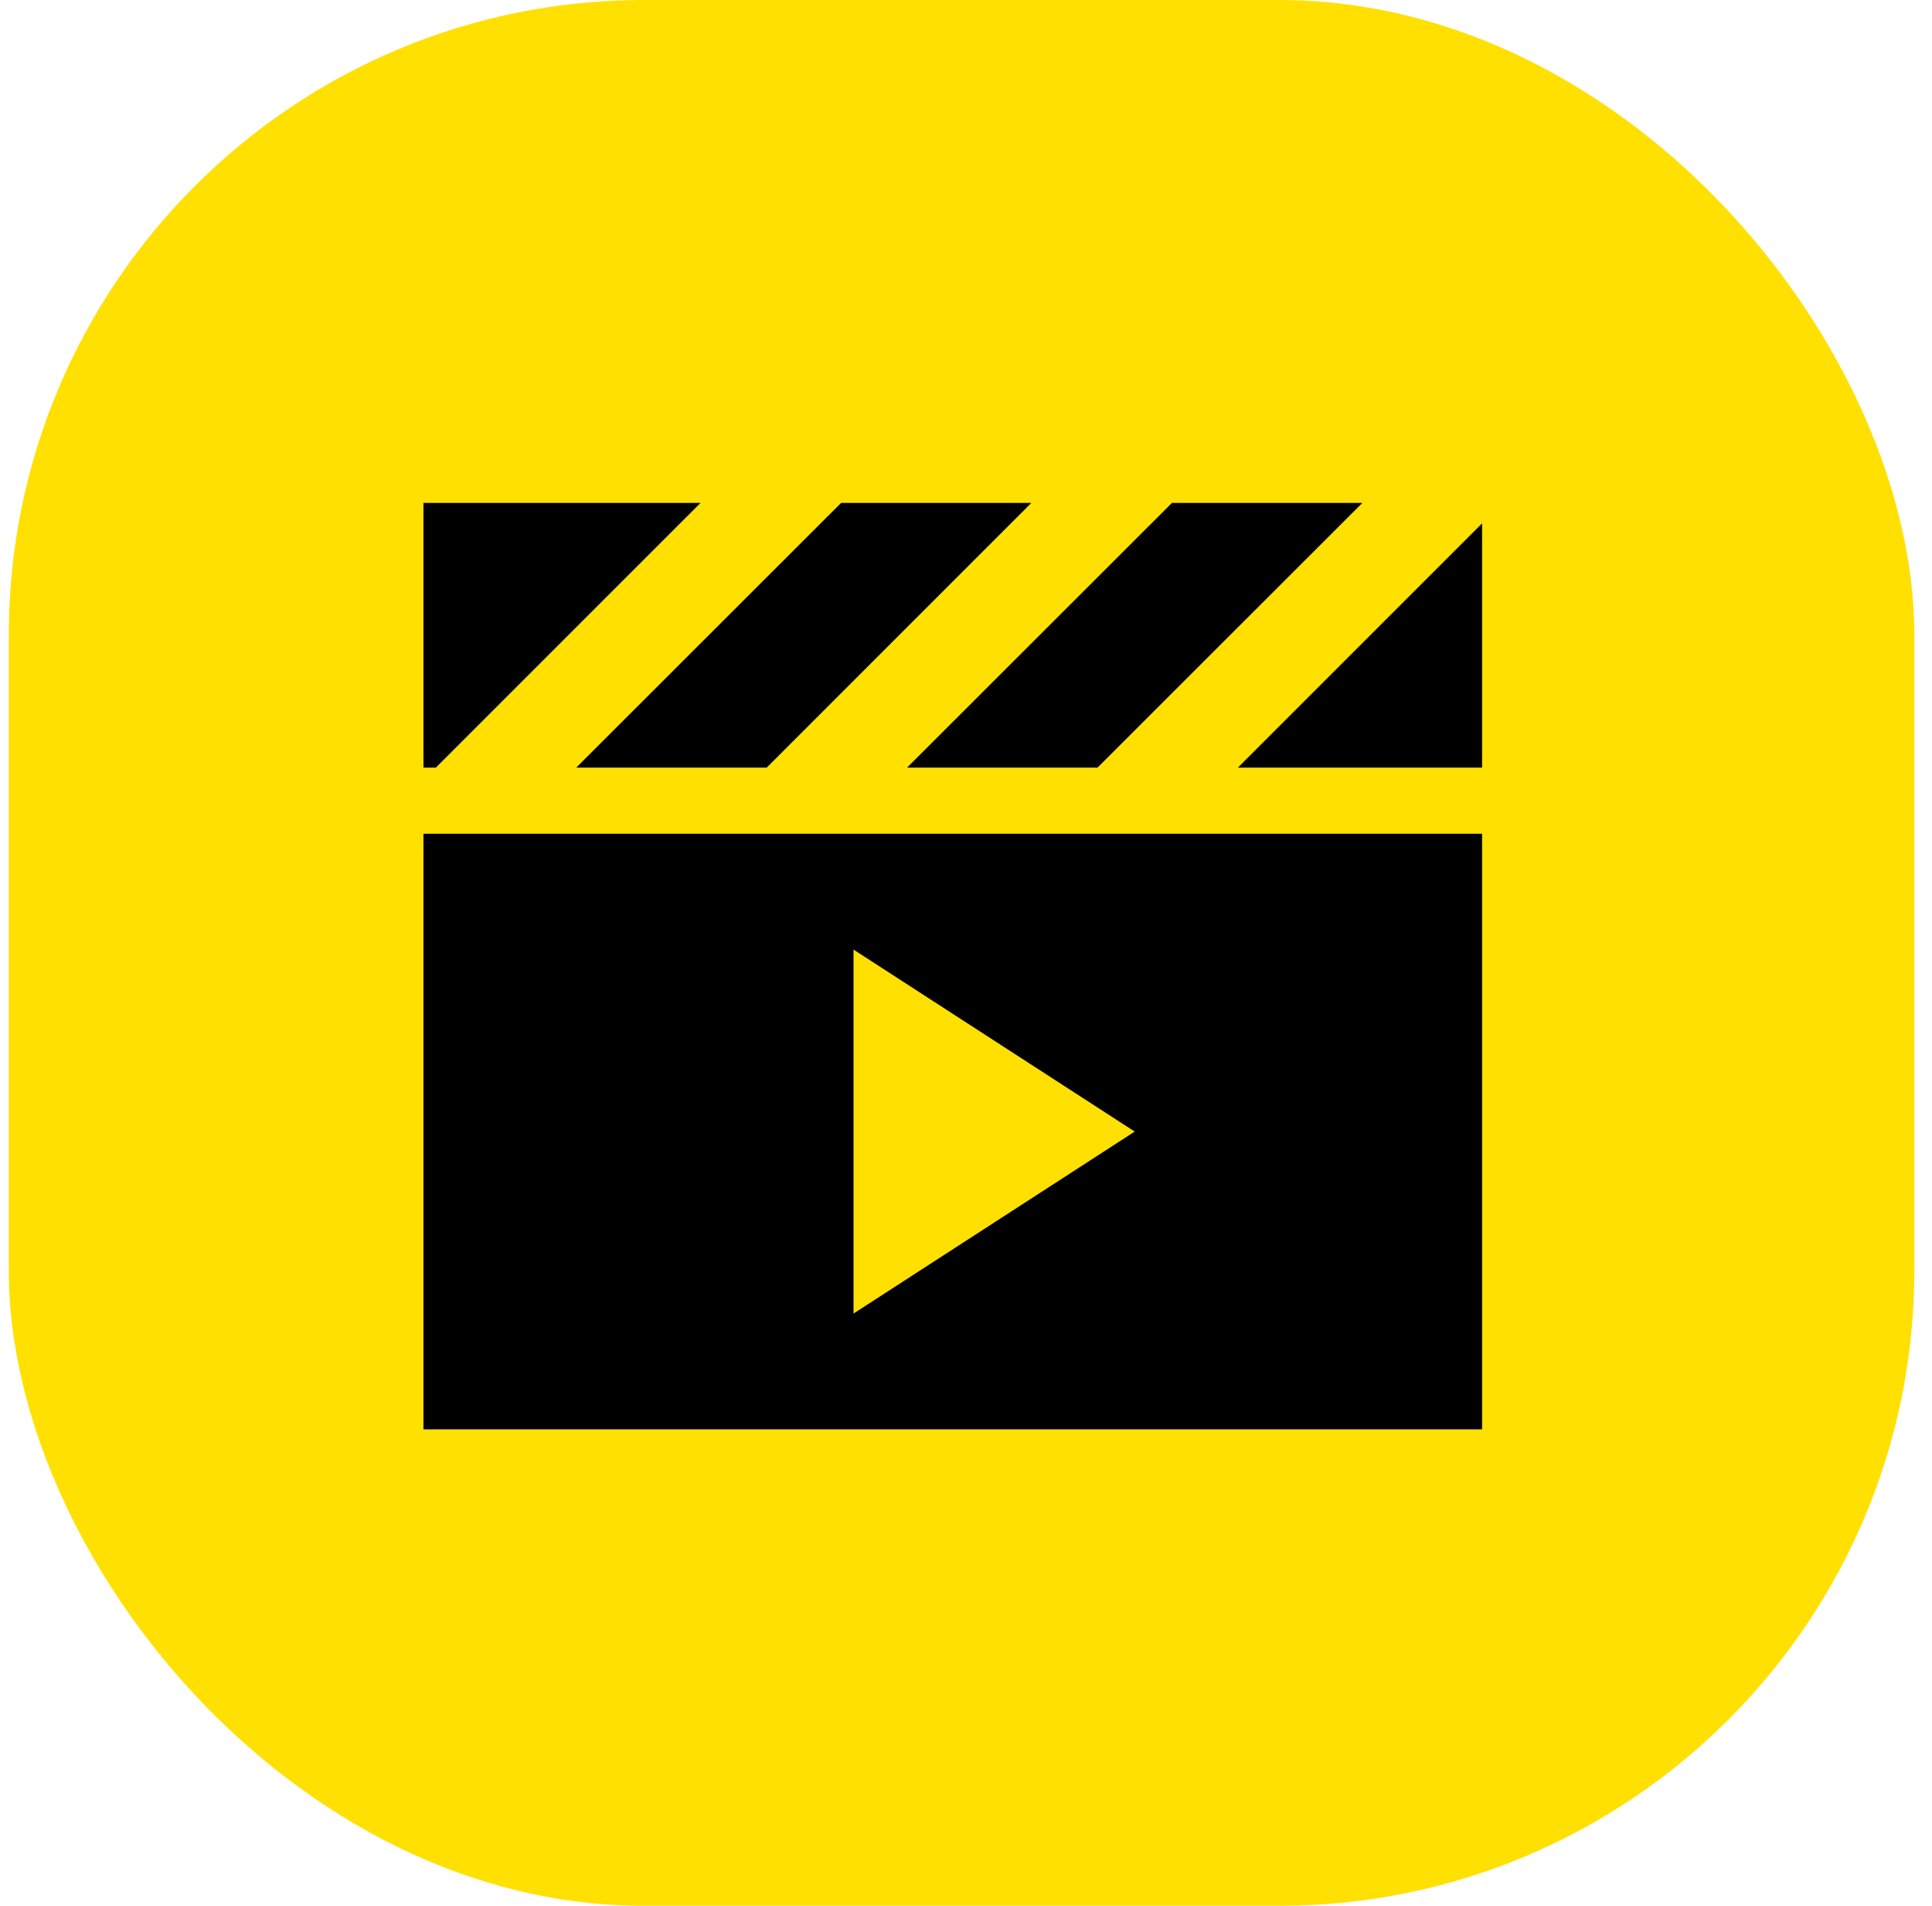 <svg xmlns="http://www.w3.org/2000/svg" width="73" height="72" viewBox="0 0 73 72" fill="none"><rect x="0.332" width="72" height="72" rx="24" fill="#FFE000"></rect><path d="M51.477 19L41.547 28.922L41.469 29H34.273L44.203 19.078L44.281 19H51.477ZM46.773 29L56 19.773V29H46.773ZM31.773 19H38.969L29.047 28.922L28.969 29H21.773L31.703 19.078L31.781 19H31.773ZM26.469 19L16.547 28.922L16.469 29H16V19H26.477H26.469ZM16 31.5H56V54H16V31.5ZM42.875 42.75L32.25 35.875V49.625L42.875 42.75Z" fill="black"></path></svg>